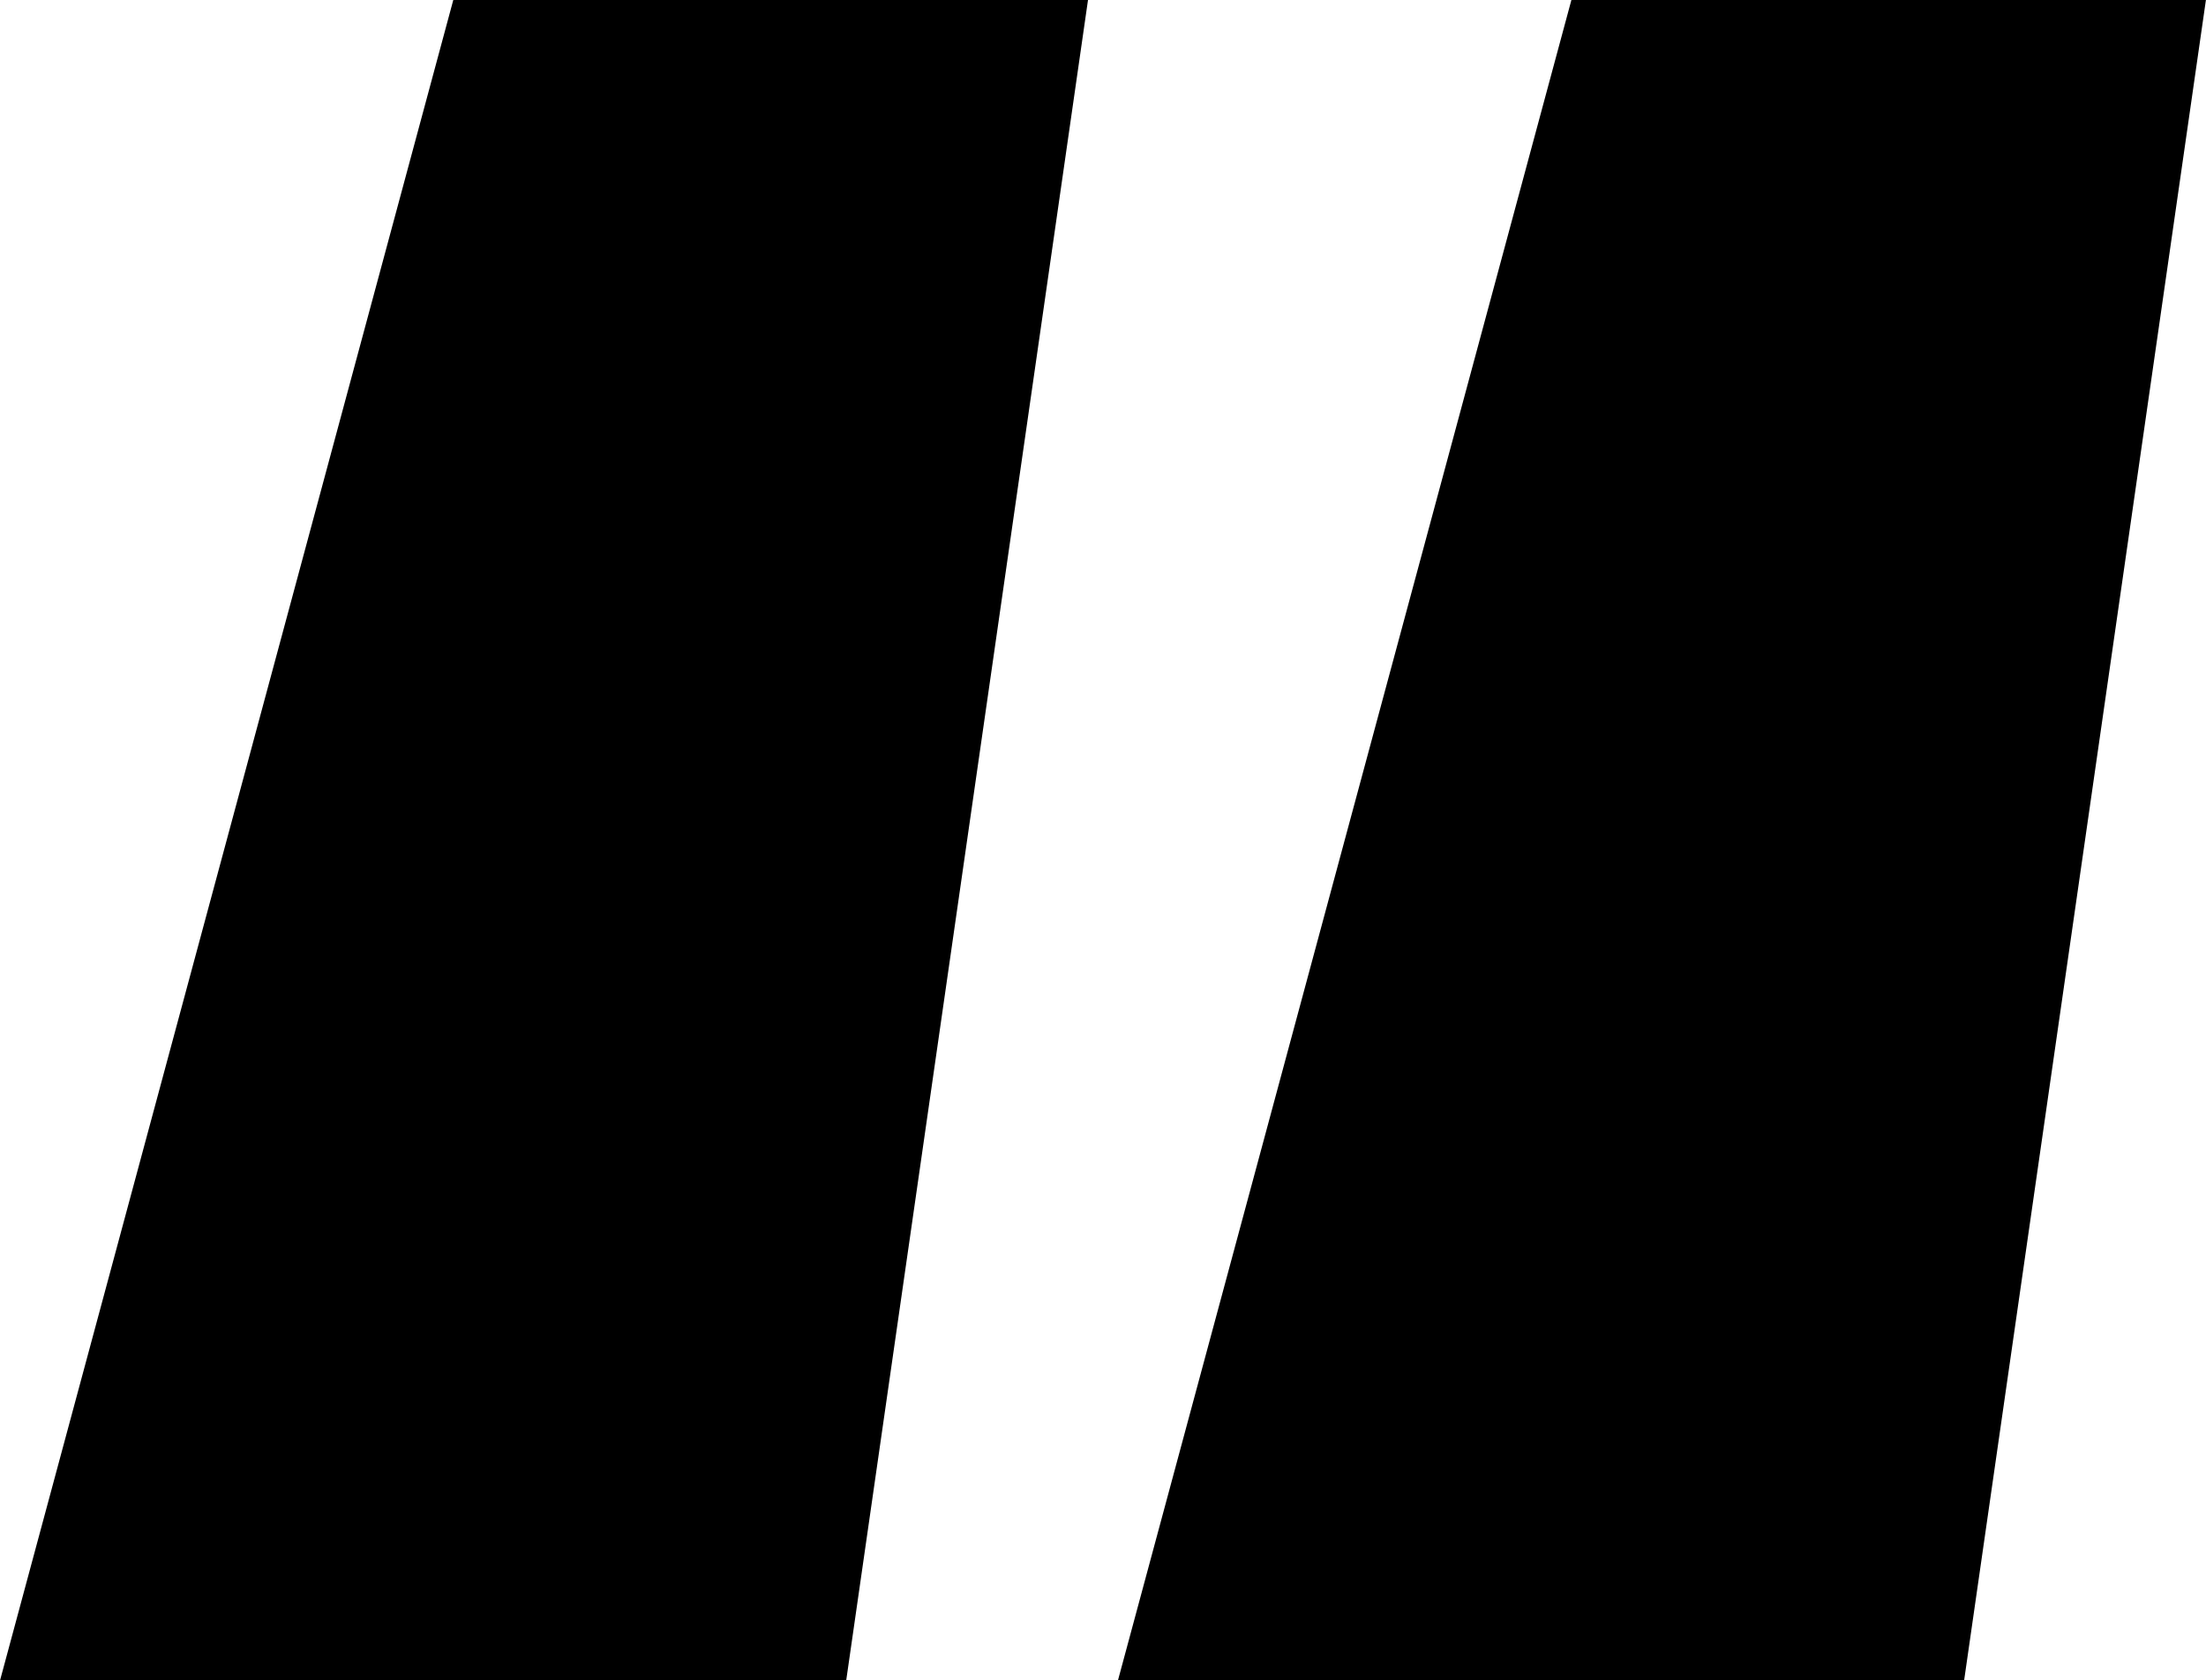 <svg xmlns="http://www.w3.org/2000/svg" width="55.845" height="42.534" viewBox="0 0 55.845 42.534">
  <path id="Path_56128" data-name="Path 56128" d="M7.5-64.566h21.42l6.12-42.534H18.972Zm28.3,0h21.42l6.12-42.534H47.277Z" transform="translate(-7.497 107.1)"/>
</svg>
